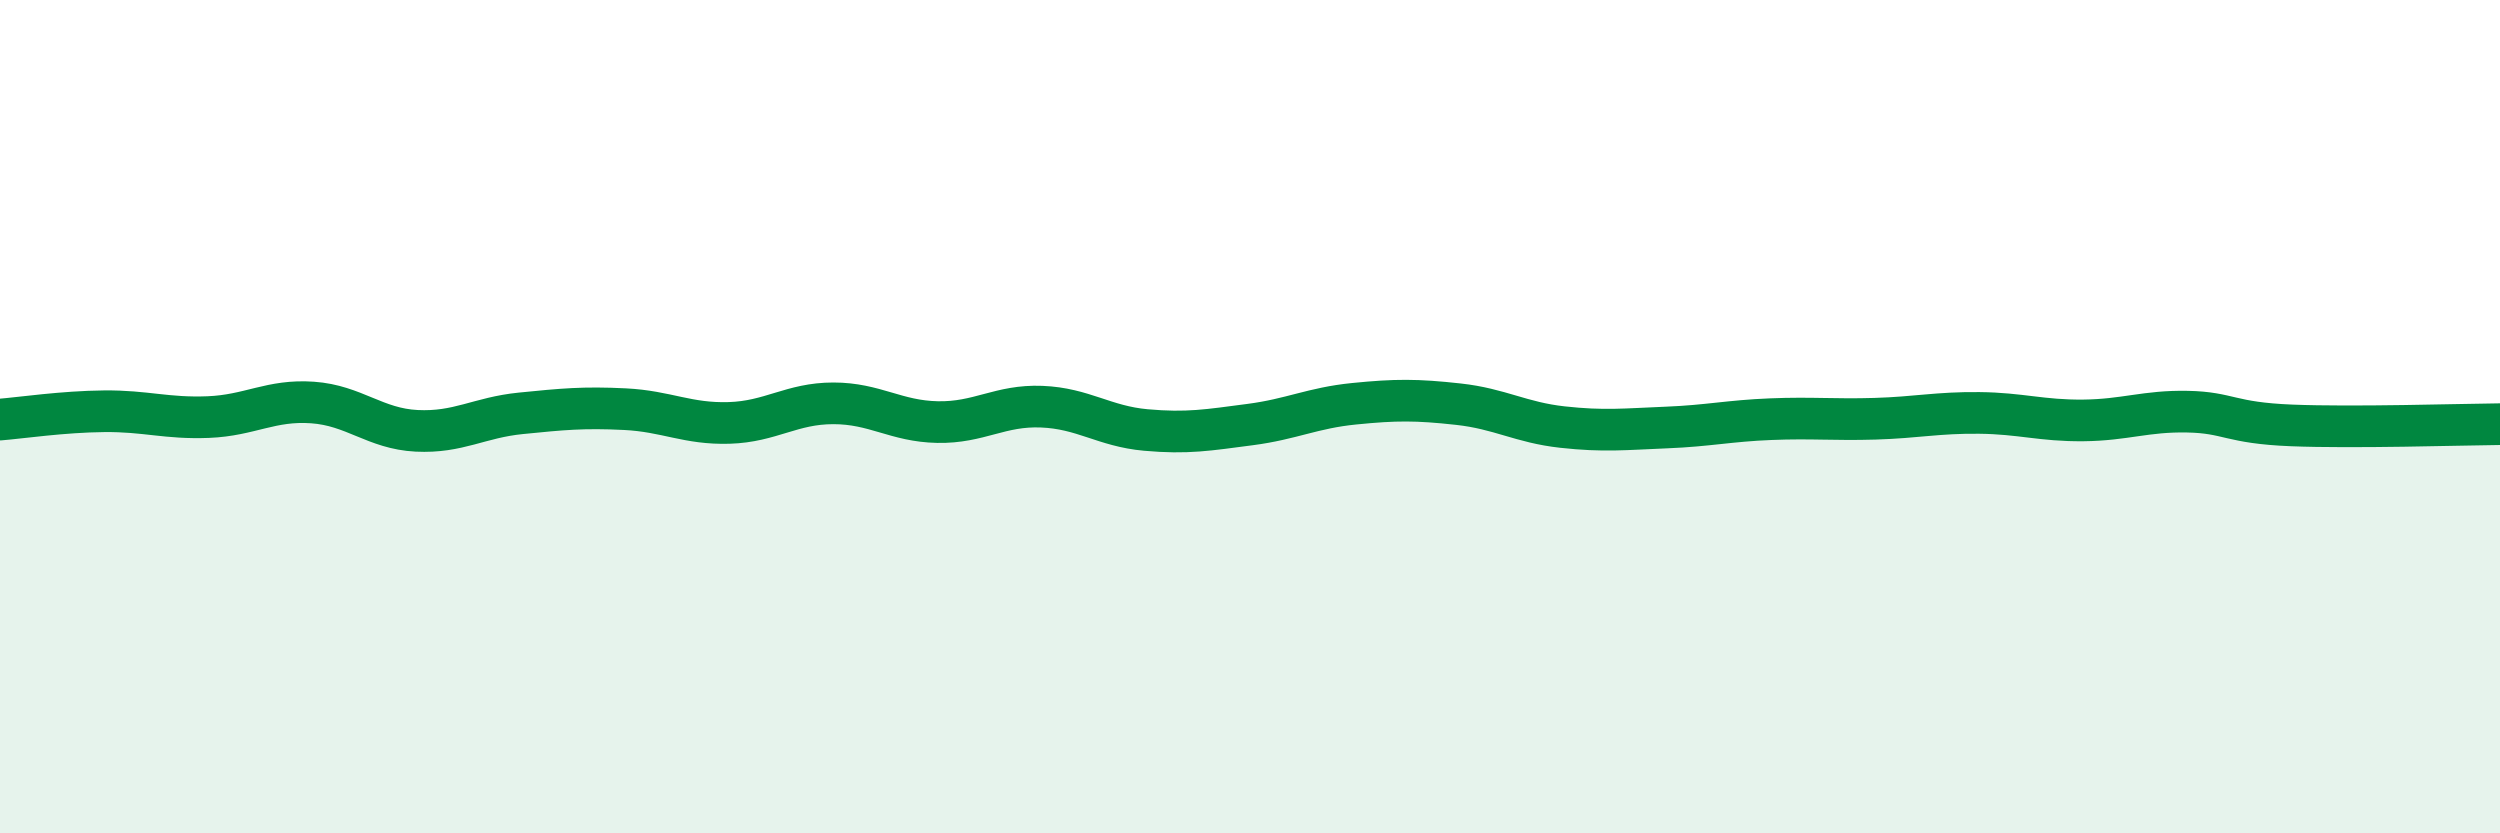 
    <svg width="60" height="20" viewBox="0 0 60 20" xmlns="http://www.w3.org/2000/svg">
      <path
        d="M 0,10.07 C 0.5,10.03 1.5,9.88 2.5,9.87 C 3.5,9.86 4,10.05 5,10.01 C 6,9.97 6.5,9.59 7.5,9.66 C 8.5,9.73 9,10.29 10,10.34 C 11,10.39 11.5,10.02 12.5,9.92 C 13.5,9.82 14,9.77 15,9.82 C 16,9.87 16.5,10.18 17.5,10.15 C 18.5,10.12 19,9.68 20,9.68 C 21,9.68 21.5,10.11 22.5,10.13 C 23.5,10.15 24,9.72 25,9.76 C 26,9.8 26.5,10.23 27.5,10.32 C 28.5,10.41 29,10.32 30,10.19 C 31,10.06 31.5,9.79 32.5,9.69 C 33.5,9.59 34,9.59 35,9.7 C 36,9.81 36.5,10.14 37.5,10.25 C 38.5,10.36 39,10.3 40,10.26 C 41,10.22 41.5,10.1 42.5,10.06 C 43.5,10.02 44,10.08 45,10.05 C 46,10.02 46.5,9.9 47.5,9.91 C 48.5,9.92 49,10.1 50,10.09 C 51,10.08 51.5,9.86 52.5,9.88 C 53.5,9.9 53.5,10.15 55,10.21 C 56.5,10.27 59,10.19 60,10.18L60 20L0 20Z"
        fill="#008740"
        opacity="0.1"
        stroke-linecap="round"
        stroke-linejoin="round"
      />
      <path
        d="M 0,10.07 C 0.5,10.03 1.5,9.88 2.5,9.87 C 3.5,9.86 4,10.05 5,10.01 C 6,9.97 6.5,9.59 7.5,9.66 C 8.5,9.73 9,10.29 10,10.34 C 11,10.39 11.5,10.02 12.5,9.92 C 13.5,9.82 14,9.77 15,9.82 C 16,9.87 16.5,10.18 17.5,10.15 C 18.5,10.12 19,9.68 20,9.68 C 21,9.68 21.5,10.11 22.5,10.13 C 23.5,10.15 24,9.72 25,9.76 C 26,9.8 26.5,10.23 27.5,10.32 C 28.5,10.41 29,10.32 30,10.19 C 31,10.06 31.5,9.79 32.5,9.69 C 33.5,9.59 34,9.59 35,9.7 C 36,9.81 36.5,10.14 37.5,10.25 C 38.5,10.36 39,10.3 40,10.26 C 41,10.22 41.5,10.1 42.5,10.06 C 43.5,10.02 44,10.08 45,10.05 C 46,10.02 46.5,9.9 47.5,9.91 C 48.5,9.92 49,10.1 50,10.09 C 51,10.08 51.5,9.86 52.5,9.88 C 53.5,9.9 53.5,10.15 55,10.21 C 56.5,10.27 59,10.19 60,10.18"
        stroke="#008740"
        stroke-width="1"
        fill="none"
        stroke-linecap="round"
        stroke-linejoin="round"
      />
    </svg>
  